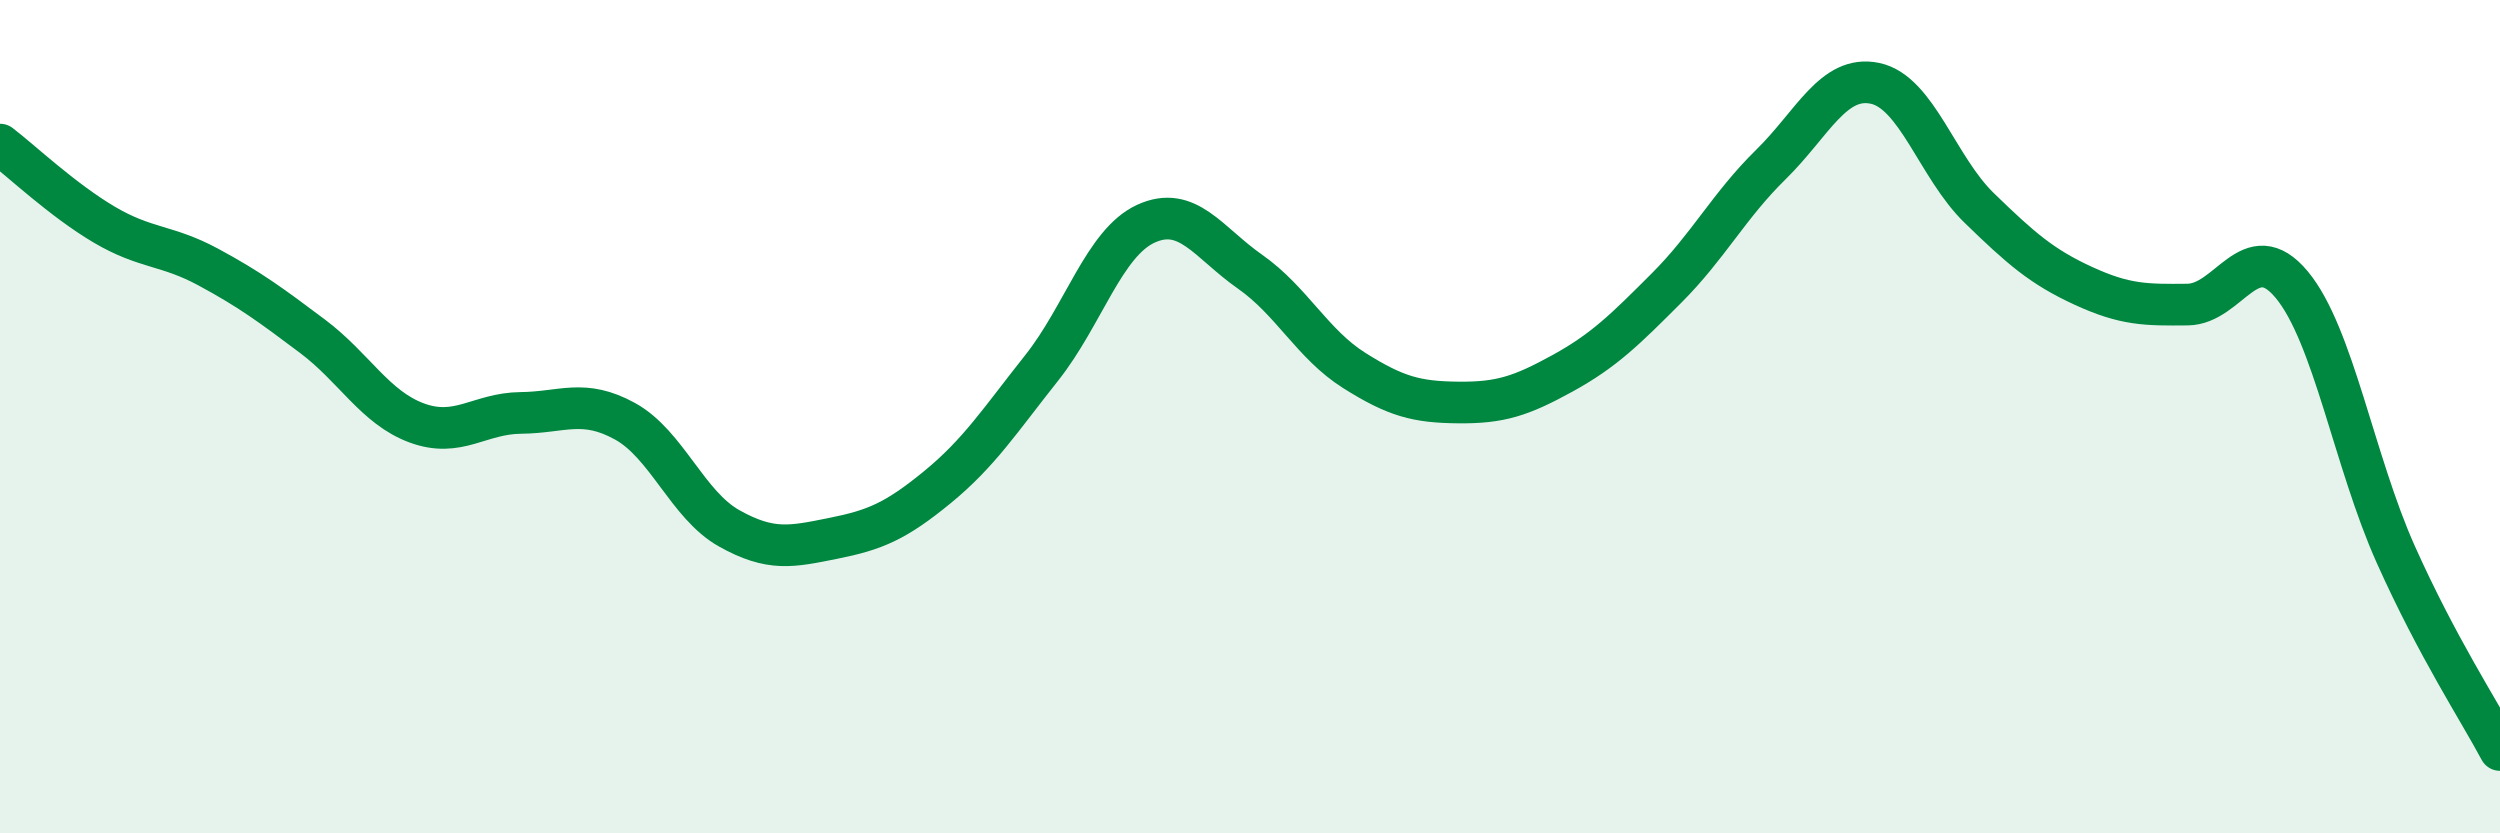 
    <svg width="60" height="20" viewBox="0 0 60 20" xmlns="http://www.w3.org/2000/svg">
      <path
        d="M 0,3.47 C 0.5,3.85 1.5,4.8 2.5,5.39 C 3.5,5.98 4,5.87 5,6.41 C 6,6.95 6.5,7.32 7.5,8.07 C 8.5,8.82 9,9.78 10,10.15 C 11,10.52 11.5,9.92 12.5,9.91 C 13.5,9.9 14,9.56 15,10.11 C 16,10.66 16.5,12.12 17.5,12.68 C 18.5,13.24 19,13.12 20,12.92 C 21,12.72 21.5,12.51 22.5,11.69 C 23.5,10.87 24,10.09 25,8.83 C 26,7.57 26.5,5.83 27.5,5.37 C 28.5,4.91 29,5.82 30,6.52 C 31,7.22 31.5,8.26 32.5,8.89 C 33.5,9.52 34,9.65 35,9.66 C 36,9.67 36.5,9.51 37.5,8.96 C 38.5,8.41 39,7.91 40,6.91 C 41,5.91 41.5,4.93 42.5,3.95 C 43.5,2.97 44,1.79 45,2 C 46,2.21 46.5,4.02 47.5,4.99 C 48.5,5.96 49,6.4 50,6.86 C 51,7.32 51.5,7.32 52.5,7.31 C 53.5,7.3 54,5.63 55,6.83 C 56,8.03 56.5,11.08 57.5,13.31 C 58.5,15.54 59.5,17.06 60,18L60 20L0 20Z"
        fill="#008740"
        opacity="0.1"
        stroke-linecap="round"
        stroke-linejoin="round"
      />
      <path
        d="M 0,3.47 C 0.5,3.85 1.5,4.8 2.5,5.39 C 3.5,5.98 4,5.87 5,6.41 C 6,6.95 6.5,7.32 7.5,8.07 C 8.5,8.82 9,9.78 10,10.15 C 11,10.52 11.5,9.92 12.5,9.91 C 13.5,9.9 14,9.56 15,10.11 C 16,10.66 16.5,12.12 17.5,12.68 C 18.5,13.24 19,13.12 20,12.92 C 21,12.72 21.5,12.51 22.5,11.69 C 23.5,10.87 24,10.09 25,8.83 C 26,7.57 26.5,5.83 27.5,5.37 C 28.5,4.91 29,5.82 30,6.52 C 31,7.22 31.5,8.26 32.5,8.89 C 33.5,9.52 34,9.65 35,9.66 C 36,9.67 36.5,9.51 37.5,8.96 C 38.5,8.41 39,7.91 40,6.91 C 41,5.91 41.5,4.93 42.5,3.95 C 43.5,2.97 44,1.79 45,2 C 46,2.21 46.5,4.02 47.5,4.99 C 48.5,5.96 49,6.4 50,6.86 C 51,7.32 51.5,7.32 52.5,7.31 C 53.5,7.3 54,5.63 55,6.83 C 56,8.03 56.5,11.08 57.5,13.31 C 58.5,15.54 59.5,17.06 60,18"
        stroke="#008740"
        stroke-width="1"
        fill="none"
        stroke-linecap="round"
        stroke-linejoin="round"
      />
    </svg>
  